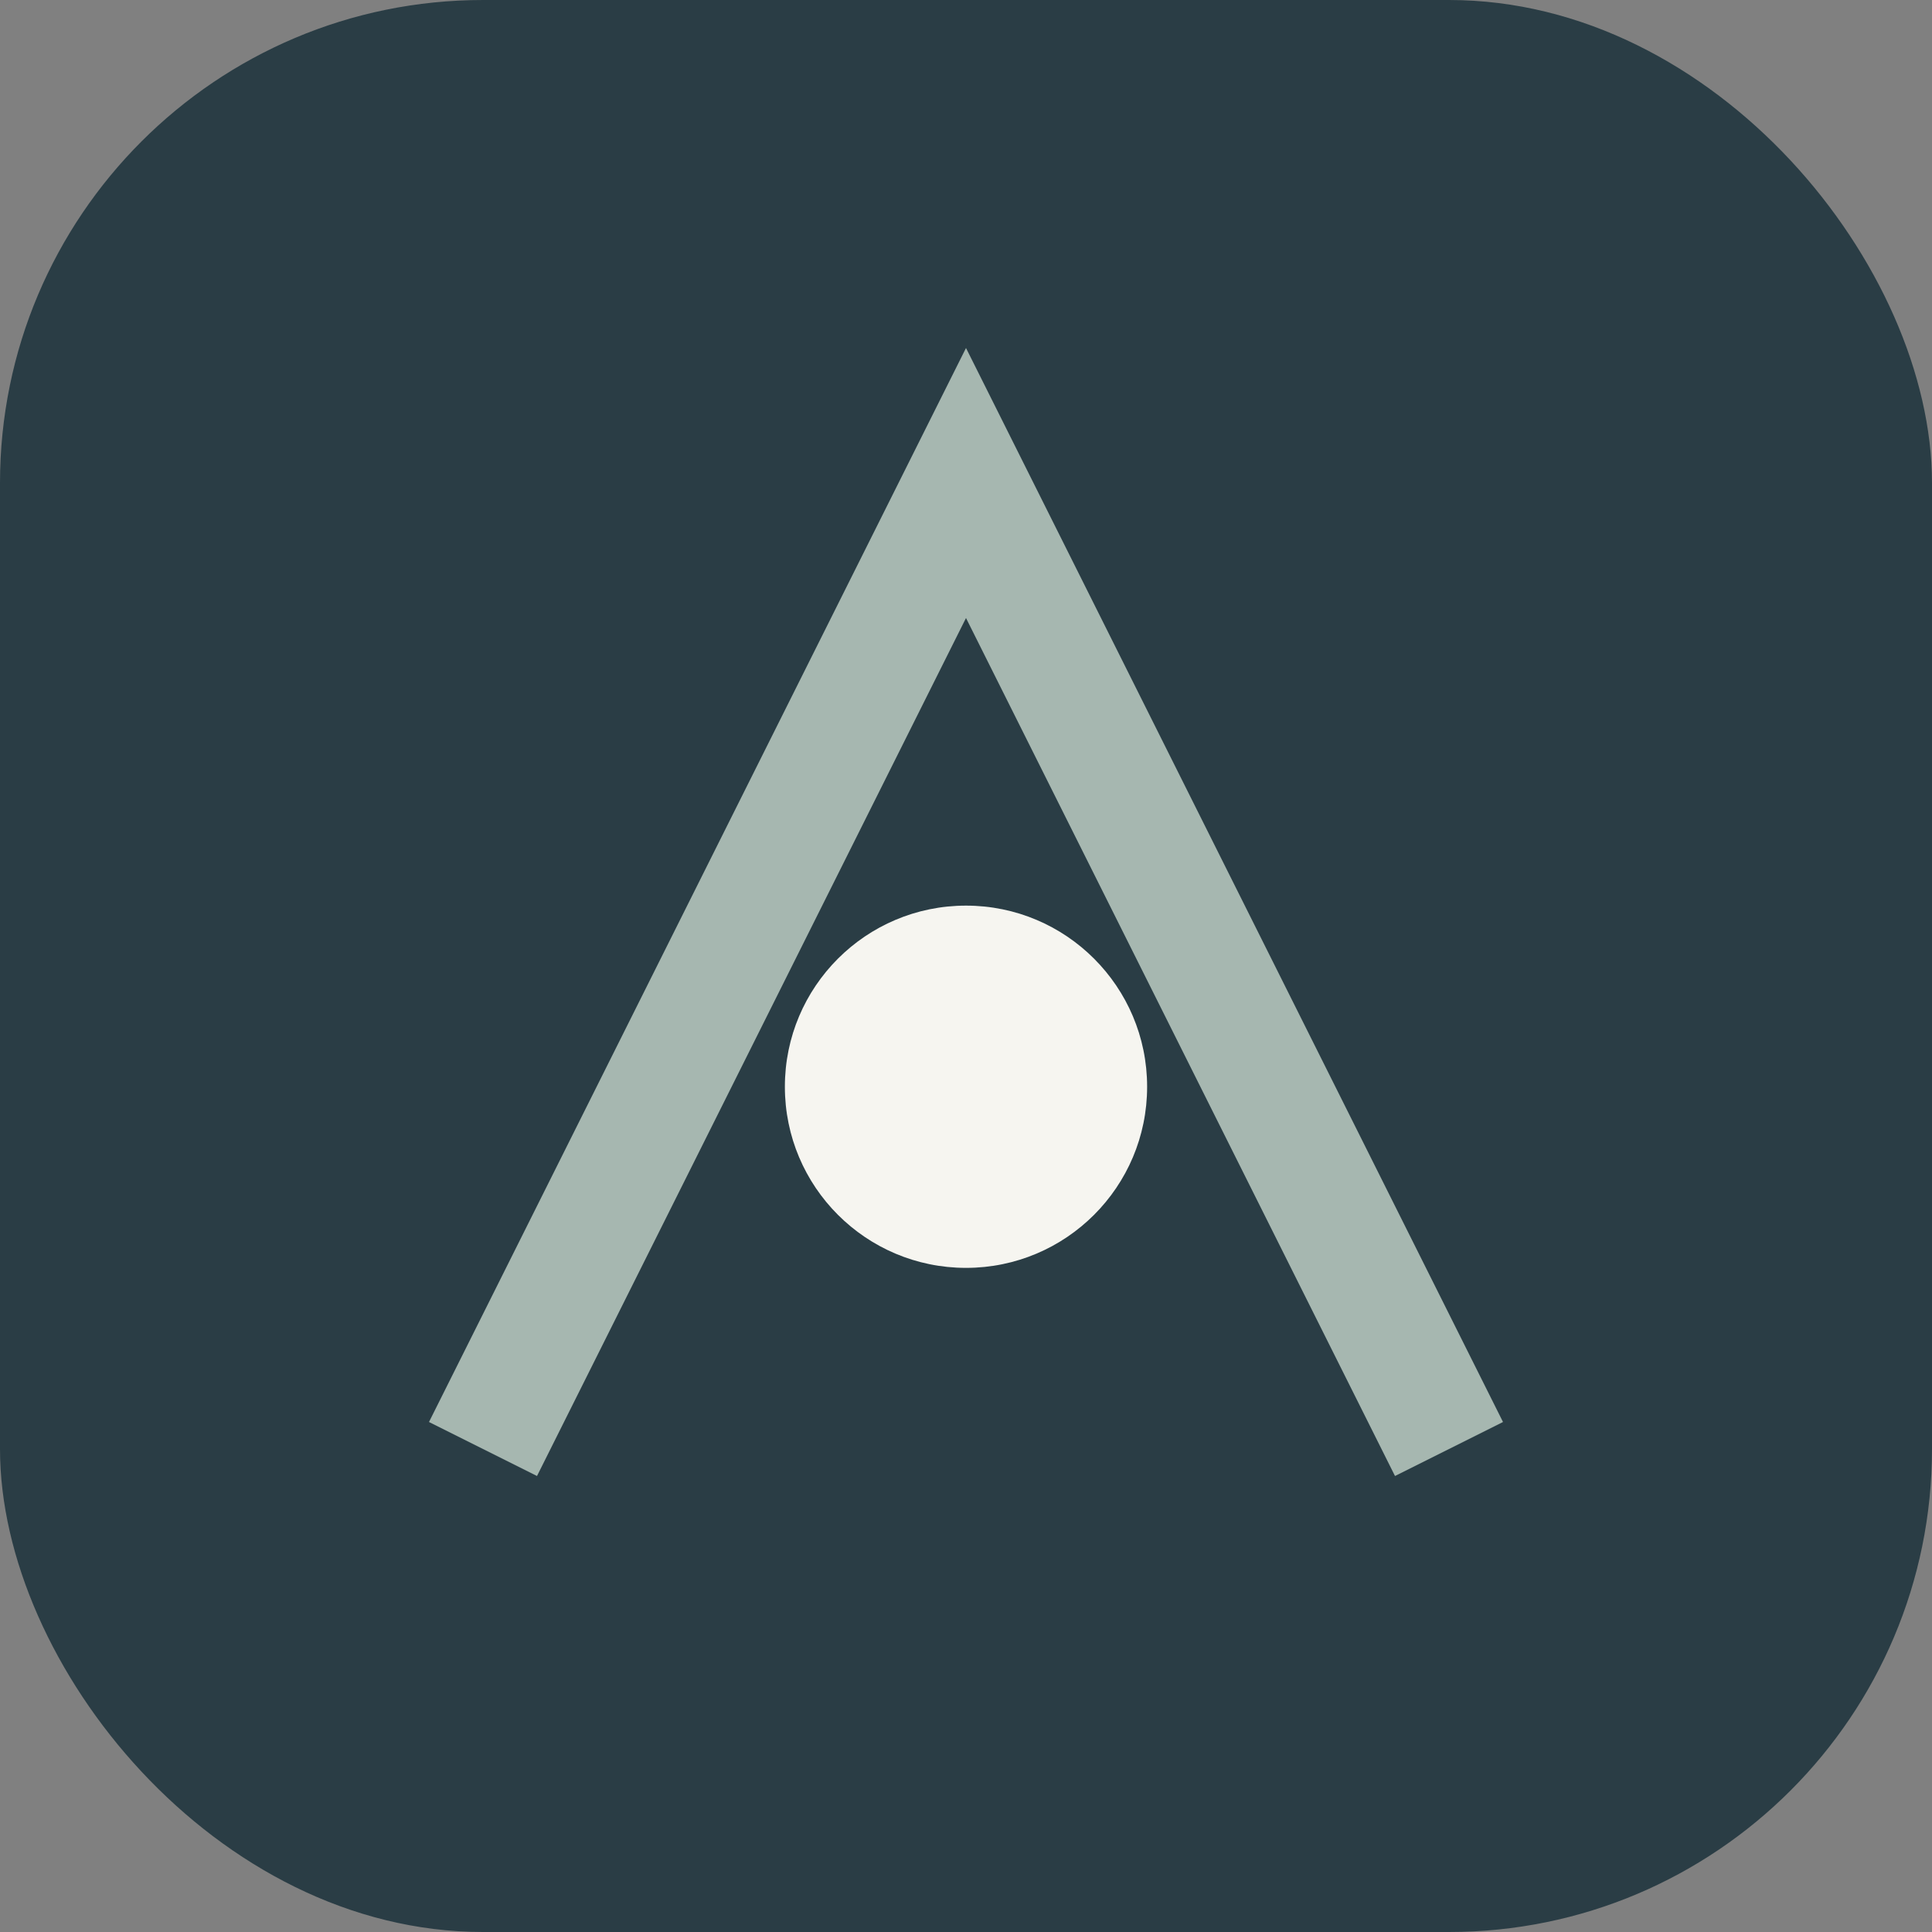 <?xml version="1.0" encoding="UTF-8"?>
<svg xmlns="http://www.w3.org/2000/svg" width="32" height="32" viewBox="0 0 32 32"><rect x="0" y="0" width="32" height="32" fill="#808080" stroke="none"/><rect width="32" height="32" rx="8" fill="#2A3D45"/><path d="M8 24L16 8l8 16" stroke="#A6B7B0" stroke-width="2" fill="none"/><circle cx="16" cy="18" r="3" fill="#F6F5F0"/></svg>